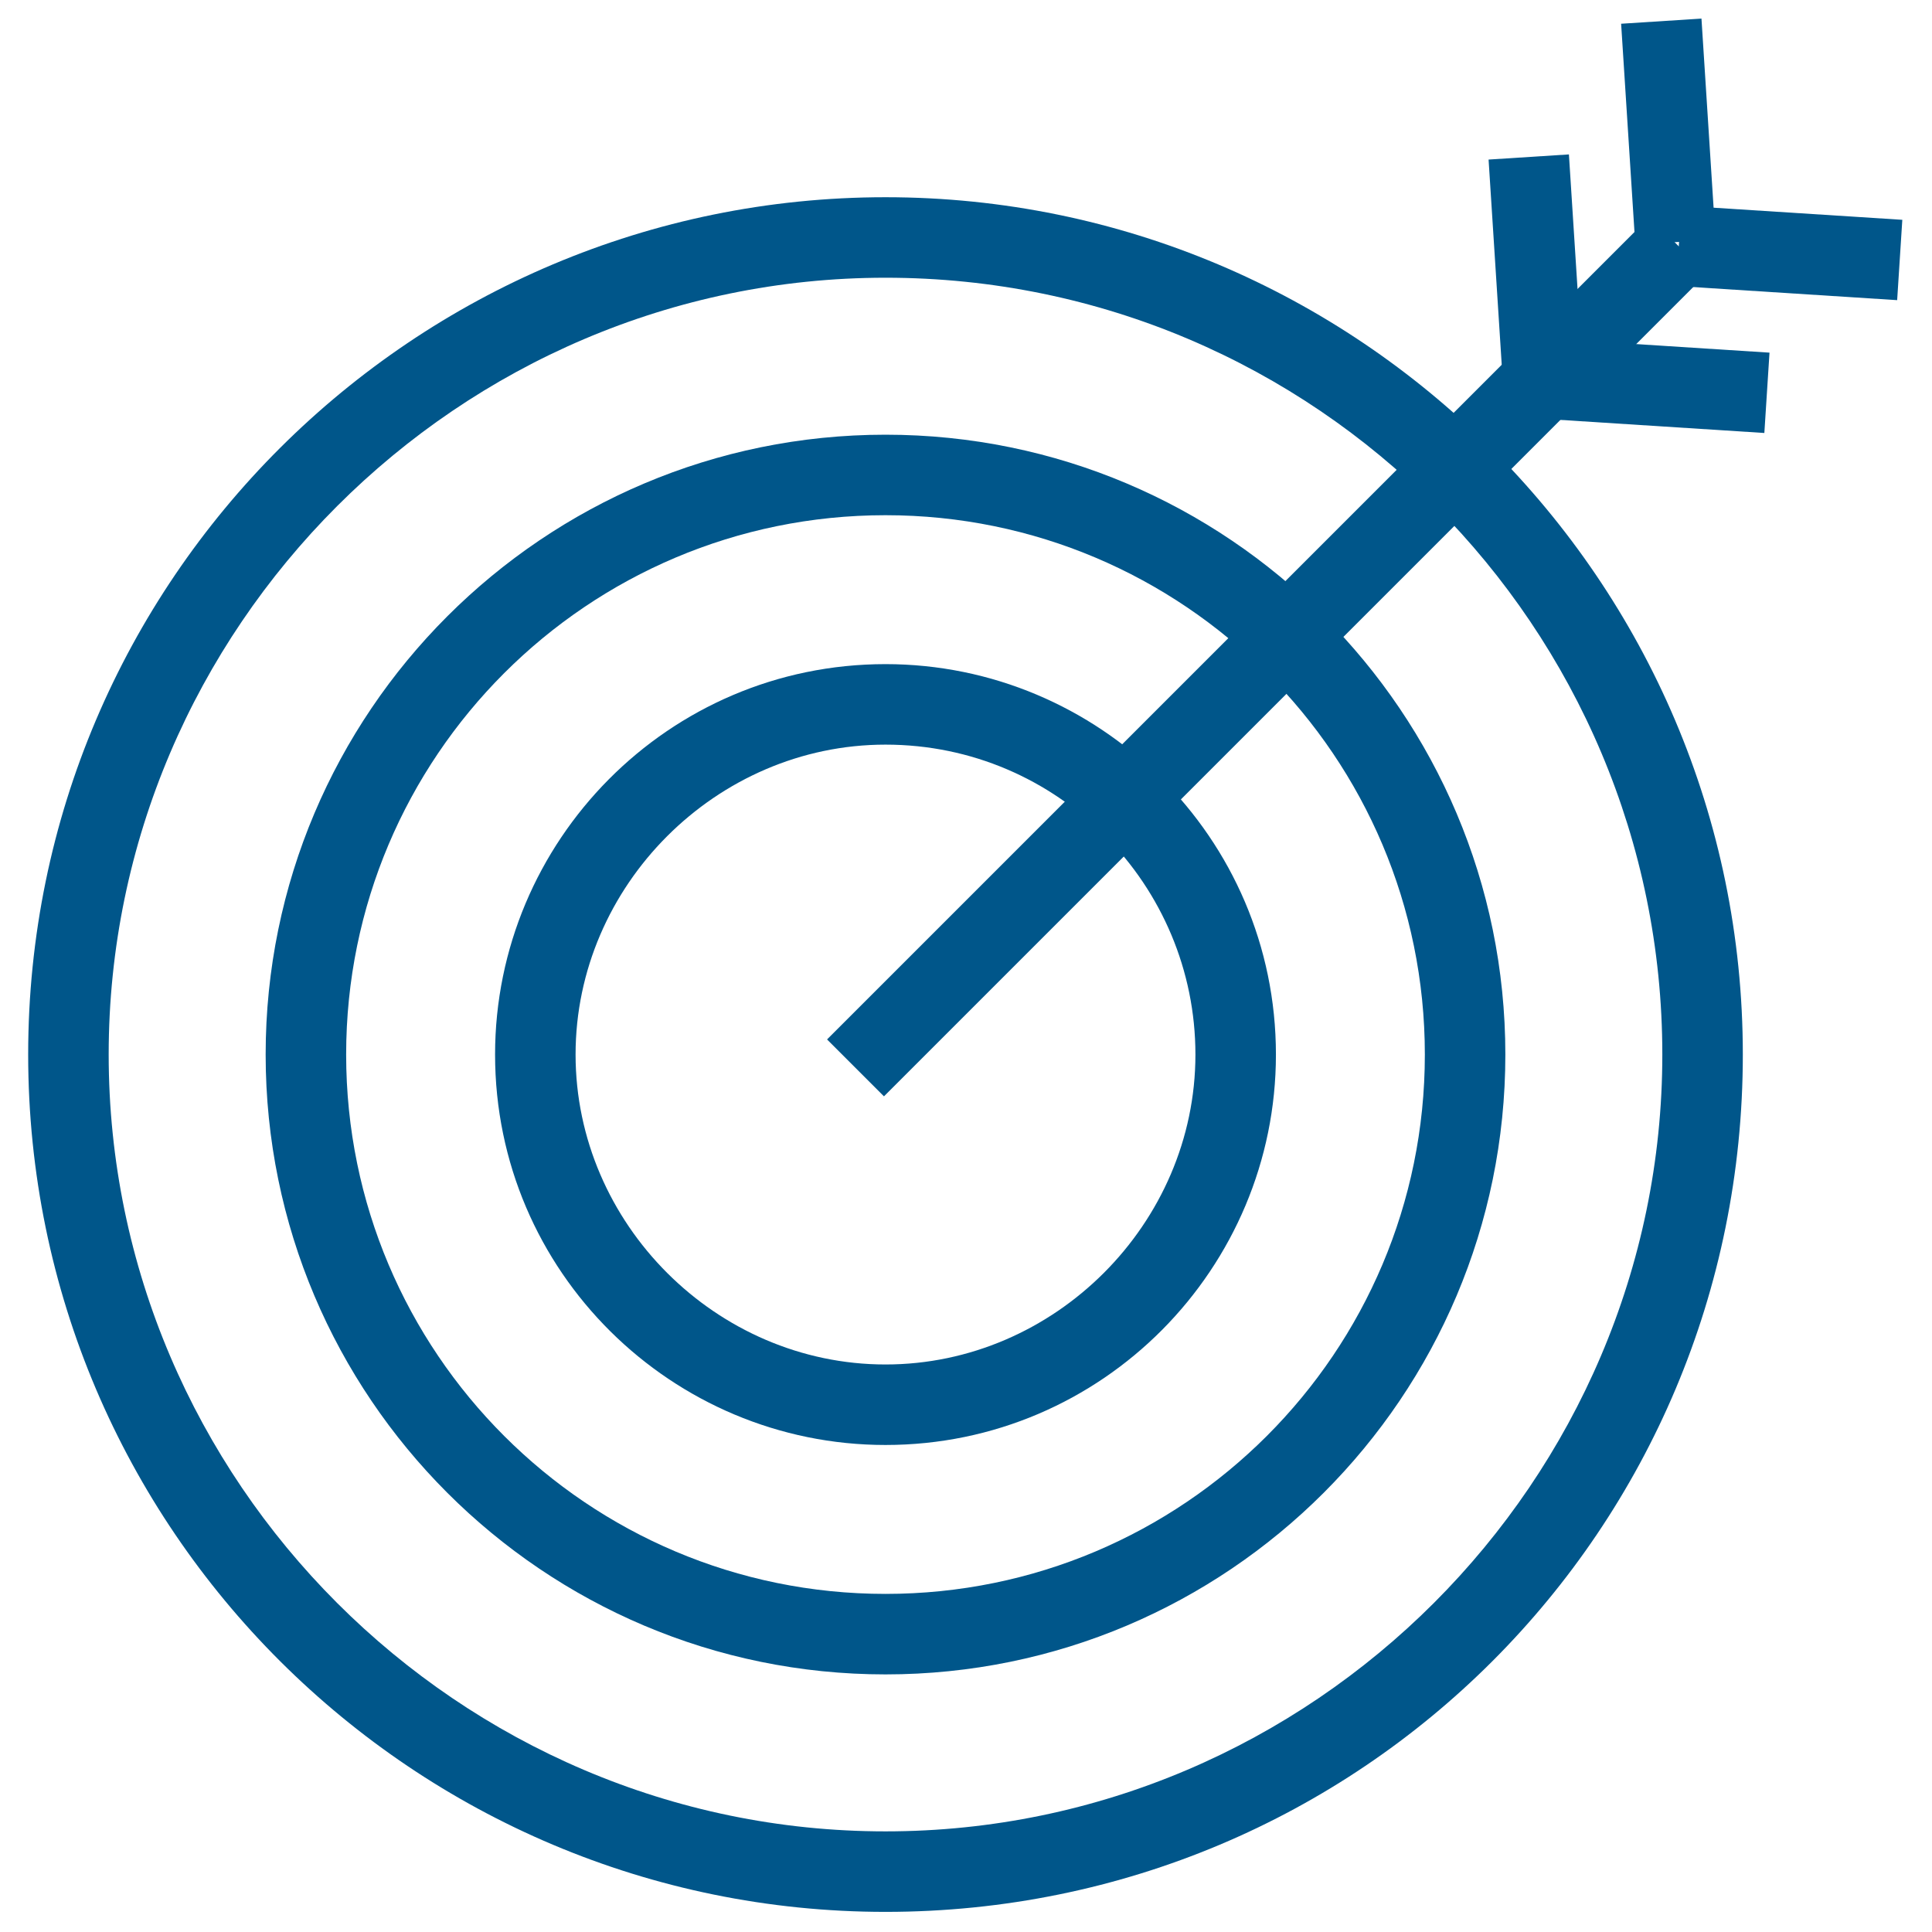 <?xml version="1.0" encoding="UTF-8"?> <svg xmlns="http://www.w3.org/2000/svg" xmlns:xlink="http://www.w3.org/1999/xlink" xmlns:svgjs="http://svgjs.dev/svgjs" id="Layer_1" viewBox="0 0 48 48" width="300" height="300" version="1.1"><g width="100%" height="100%" transform="matrix(1,0,0,1,0,0)"><g><g><g><path d="m30.5 1.9h2v28.9h-2z" fill="#00568a" transform="matrix(.707 .707 -.707 .707 20.76 -17.515)" fill-opacity="1" data-original-color="#000000ff" stroke="none" stroke-opacity="1"></path></g><g><path d="m38.7 2.3h5.5v2h-5.5z" fill="#00568a" transform="matrix(.064 .998 -.998 .064 42.091 -38.308)" fill-opacity="1" data-original-color="#000000ff" stroke="none" stroke-opacity="1"></path></g><g><path d="m35.5 5.6h5.5v2h-5.5z" fill="#00568a" transform="matrix(.064 .998 -.998 .064 42.296 -31.951)" fill-opacity="1" data-original-color="#000000ff" stroke="none" stroke-opacity="1"></path></g><g><path d="m41.7 5.3h5.5v2h-5.5z" fill="#00568a" transform="matrix(.998 .064 -.064 .998 .496 -2.849)" fill-opacity="1" data-original-color="#000000ff" stroke="none" stroke-opacity="1"></path></g><g><path d="m38.4 8.6h5.5v2h-5.5z" fill="#00568a" transform="matrix(.998 .064 -.064 .998 .701 -2.631)" fill-opacity="1" data-original-color="#000000ff" stroke="none" stroke-opacity="1"></path></g></g><g><path d="m22 47.5c-11.7 0-21.3-9.5-21.3-21.3s9.6-21.3 21.3-21.3 21.3 9.5 21.3 21.3-9.5 21.3-21.3 21.3zm0-40.6c-10.6 0-19.3 8.7-19.3 19.3s8.7 19.3 19.3 19.3 19.3-8.7 19.3-19.3-8.6-19.3-19.3-19.3z" fill="#00568a" fill-opacity="1" data-original-color="#000000ff" stroke="none" stroke-opacity="1"></path></g><g><path d="m22 41.6c-8.5 0-15.4-6.9-15.4-15.4s6.9-15.4 15.4-15.4 15.4 6.9 15.4 15.4-6.9 15.4-15.4 15.4zm0-28.8c-7.4 0-13.4 6-13.4 13.4s6 13.4 13.4 13.4 13.4-6 13.4-13.4-6-13.4-13.4-13.4z" fill="#00568a" fill-opacity="1" data-original-color="#000000ff" stroke="none" stroke-opacity="1"></path></g><g><path d="m22 35.9c-5.3 0-9.7-4.3-9.7-9.7 0-5.3 4.3-9.7 9.7-9.7 5.3 0 9.7 4.3 9.7 9.7 0 5.3-4.3 9.7-9.7 9.7zm0-17.4c-4.2 0-7.7 3.5-7.7 7.7s3.5 7.7 7.7 7.7 7.7-3.5 7.7-7.7-3.4-7.7-7.7-7.7z" fill="#00568a" fill-opacity="1" data-original-color="#000000ff" stroke="none" stroke-opacity="1"></path></g></g></g></svg> 